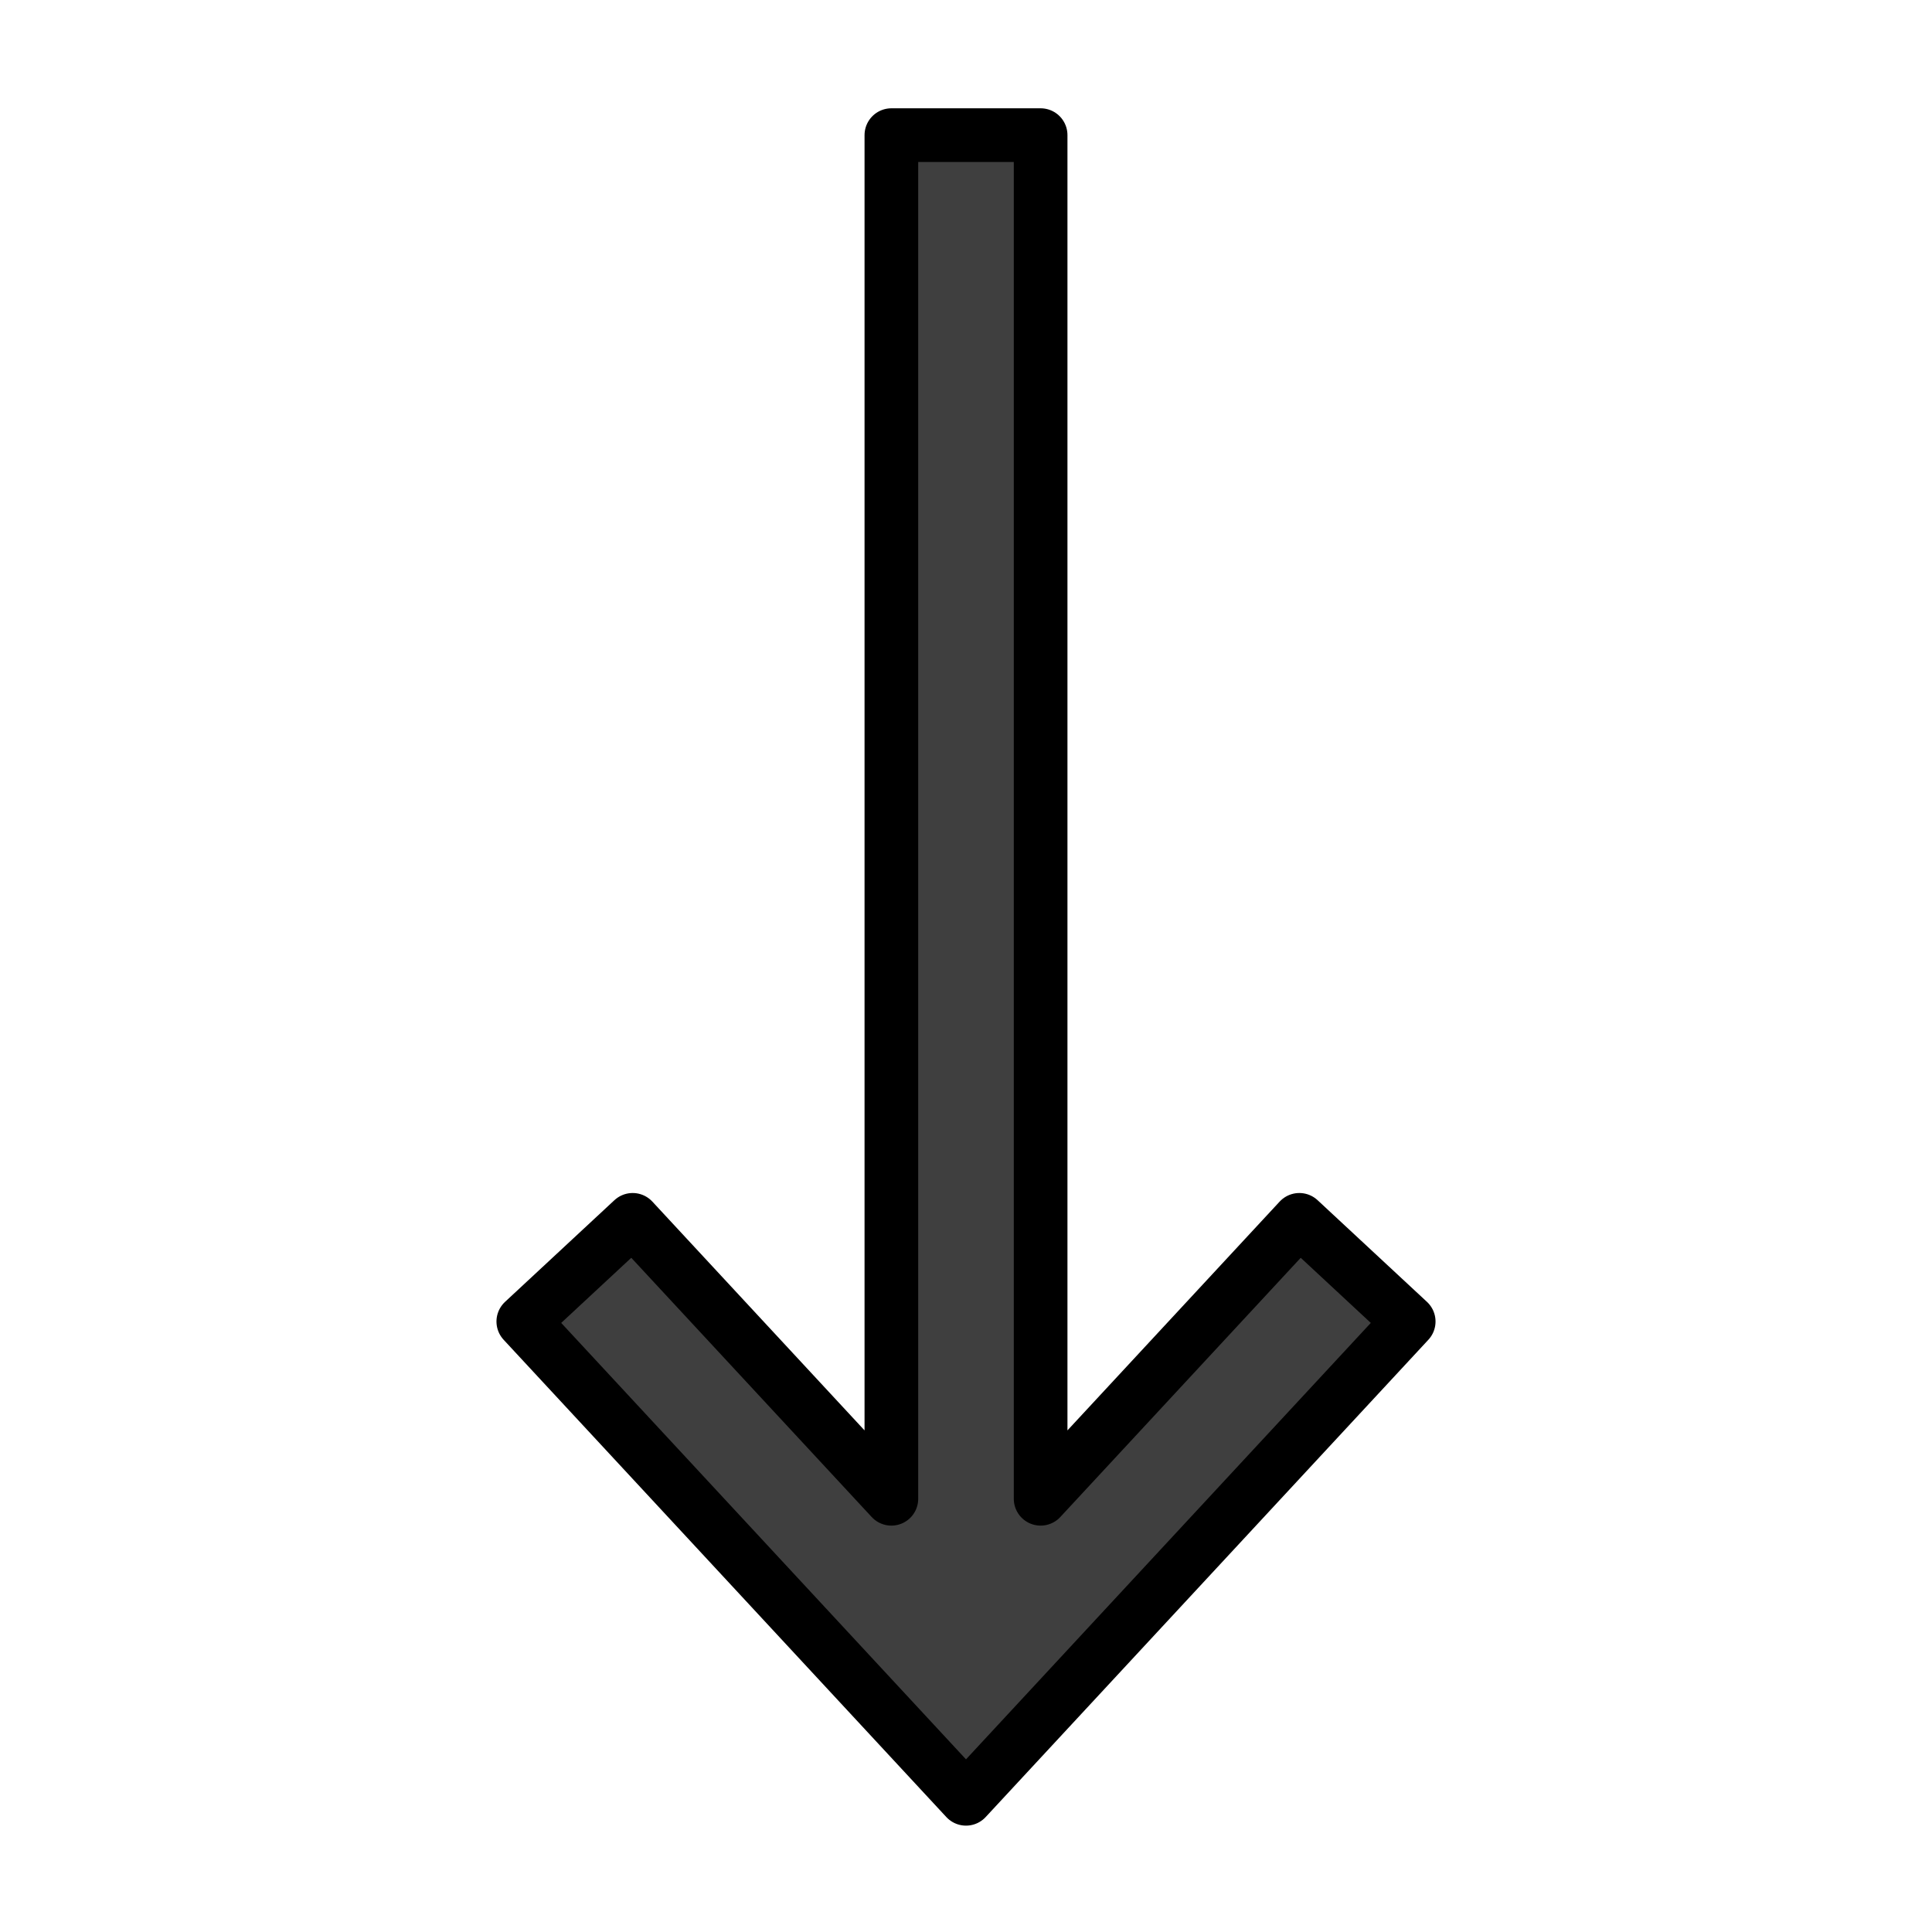 <svg id="emoji" viewBox="0 0 72 72" xmlns="http://www.w3.org/2000/svg">
  <g id="color">
    <polygon fill="#3F3F3F" stroke="none" stroke-linecap="round" stroke-linejoin="round" stroke-miterlimit="10" stroke-width="2" points="52.498,49.249 36,67.036 19.502,49.249 23.578,45.46 33.219,55.855 33.219,5.036 38.781,5.036 38.781,55.855 48.422,45.46"/>
  </g>
  <g id="hair"/>
  <g id="skin"/>
  <g id="skin-shadow"/>
  <g id="line">
    <polygon fill="none" stroke="#000000" stroke-linecap="round" stroke-linejoin="round" stroke-miterlimit="10" stroke-width="2" points="52.498,49.249 36,67.036 19.502,49.249 23.578,45.46 33.219,55.855 33.219,5.036 38.781,5.036 38.781,55.855 48.422,45.46"/>
  </g>
</svg>
